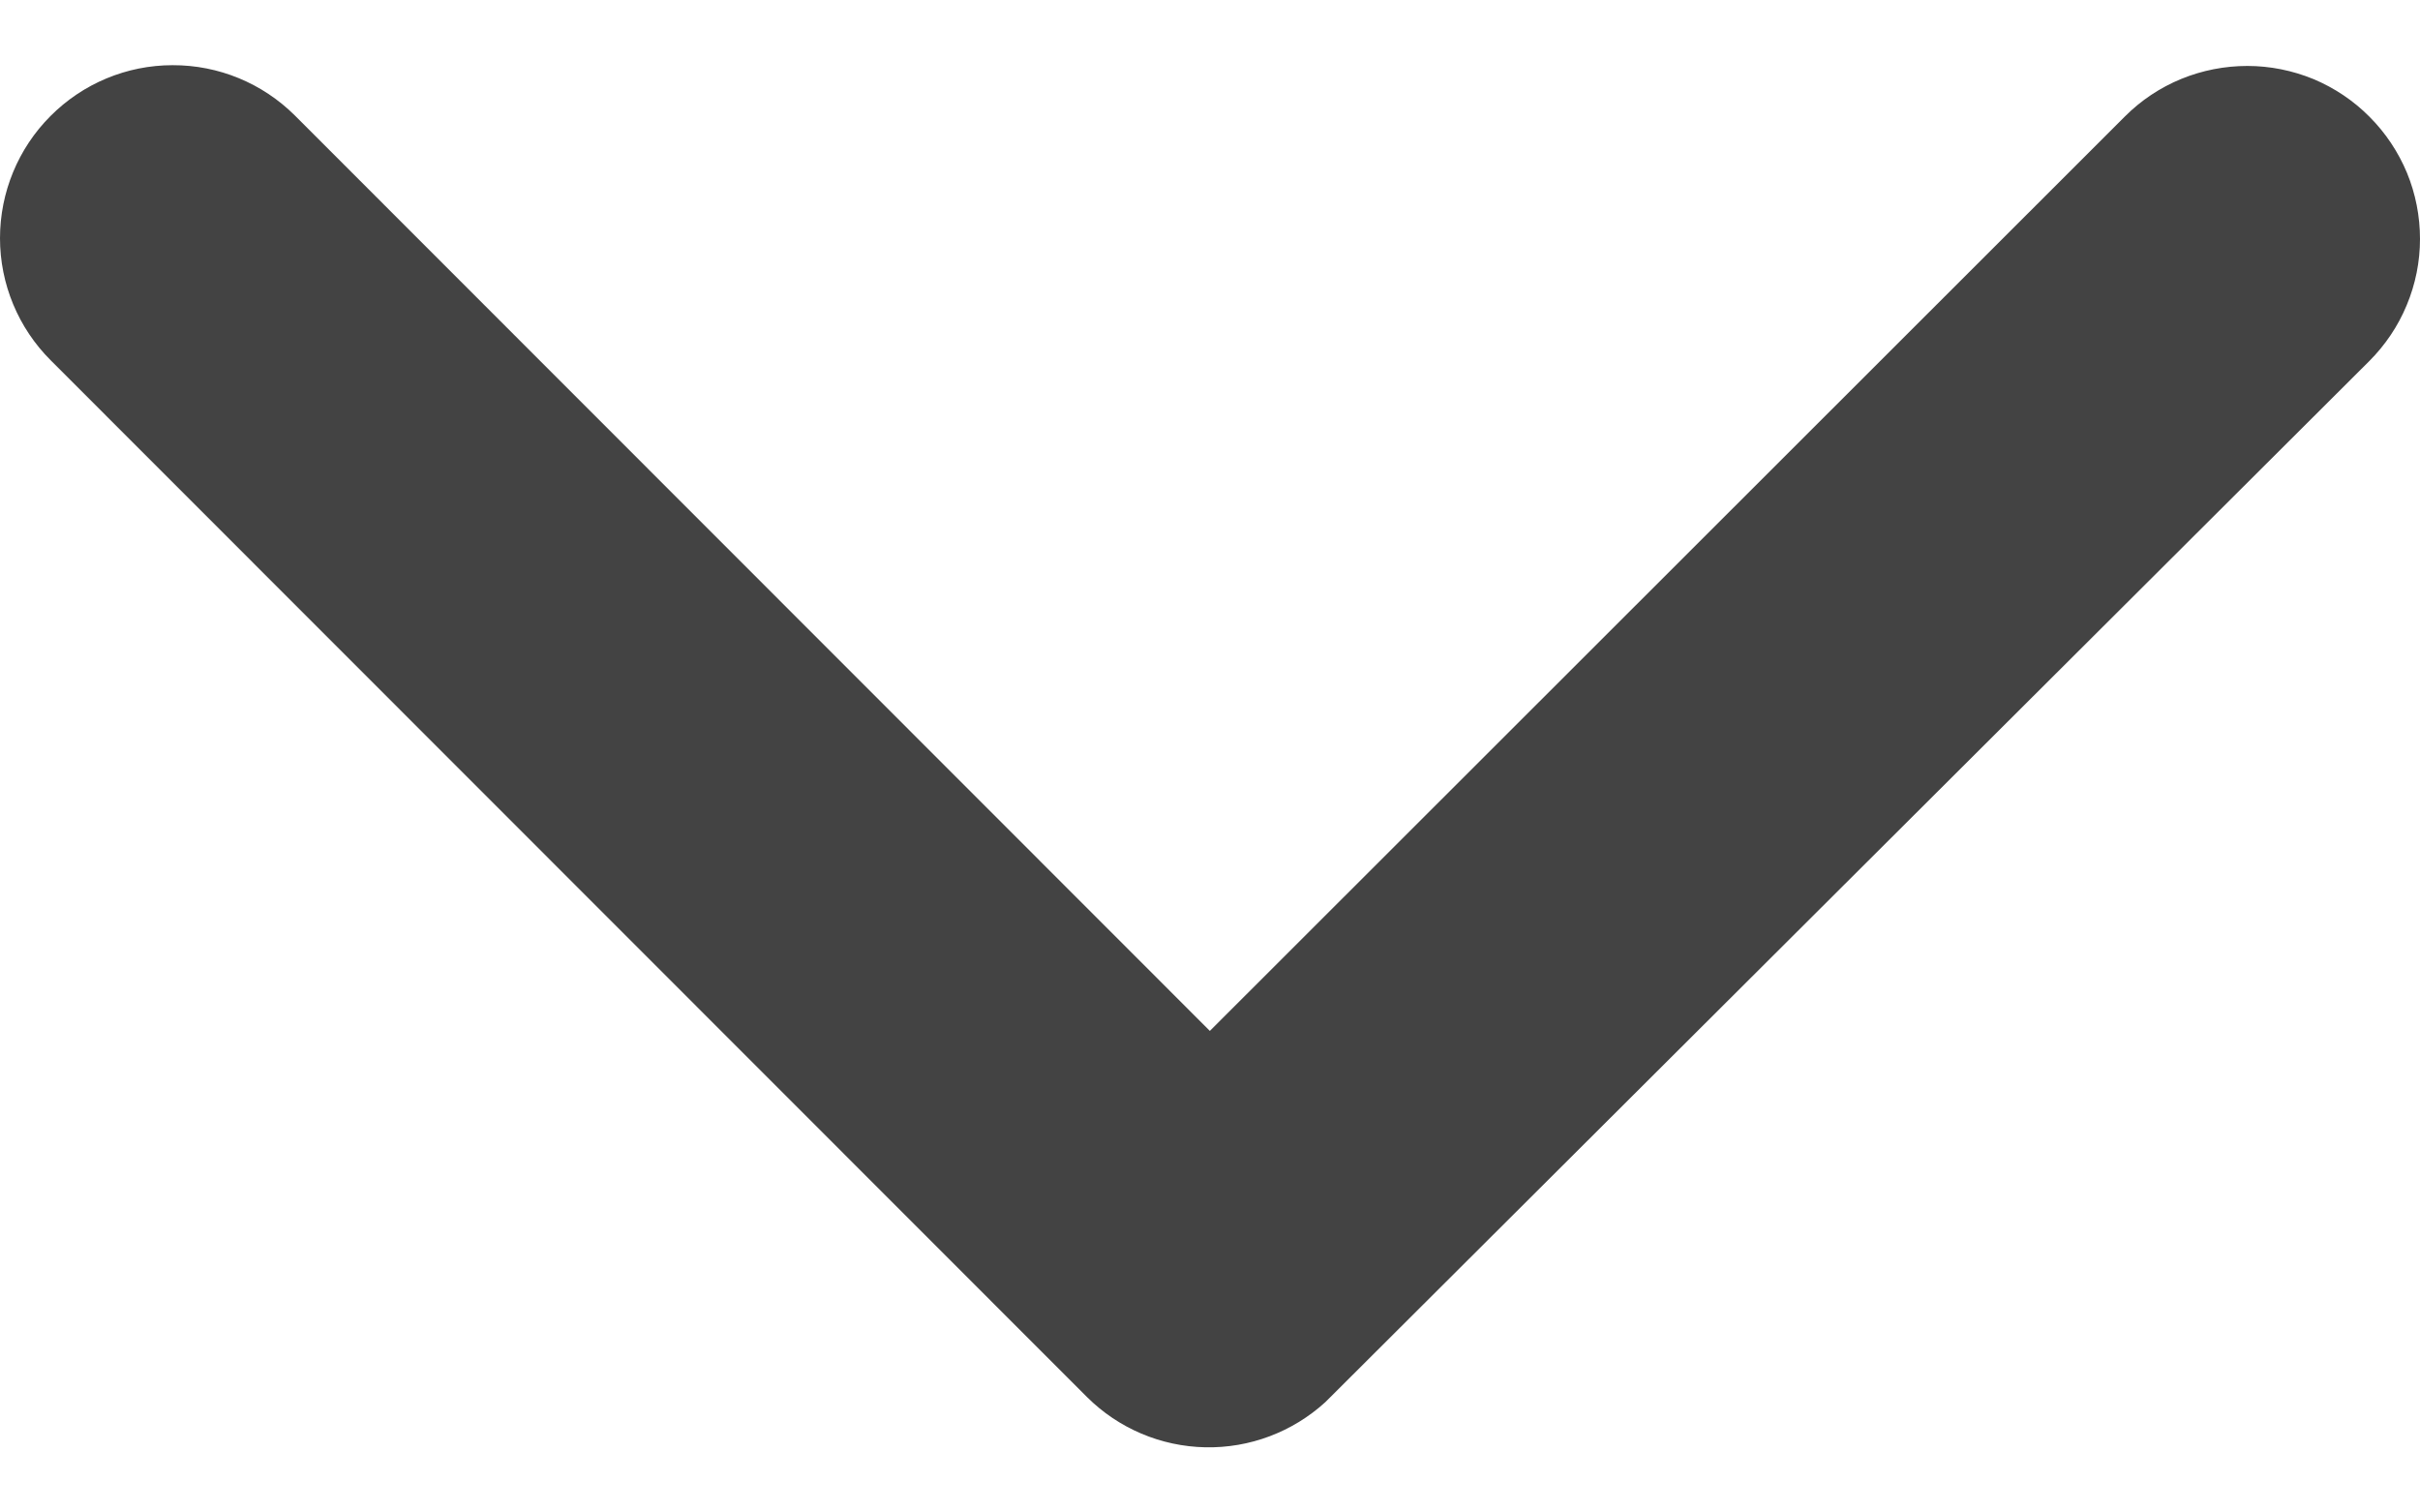 <svg width="16" height="10" viewBox="0 0 16 10" fill="none" xmlns="http://www.w3.org/2000/svg">
<path d="M7.999 6.816L1.95 0.764C1.735 0.55 1.445 0.43 1.141 0.431C0.838 0.431 0.548 0.552 0.334 0.767C0.12 0.981 -0 1.272 1.23867e-06 1.575C0 1.878 0.121 2.169 0.336 2.383L7.187 9.237C7.395 9.444 7.675 9.563 7.969 9.569C8.262 9.575 8.546 9.468 8.763 9.27L15.664 2.388C15.77 2.282 15.855 2.156 15.912 2.018C15.97 1.879 16 1.731 16 1.58C16 1.43 15.971 1.282 15.914 1.143C15.856 1.004 15.772 0.878 15.666 0.772C15.56 0.665 15.434 0.581 15.296 0.523C15.157 0.466 15.009 0.436 14.859 0.436C14.709 0.436 14.56 0.465 14.421 0.522C14.282 0.579 14.156 0.663 14.05 0.769L7.999 6.816Z" fill="#434343"/>
</svg>

